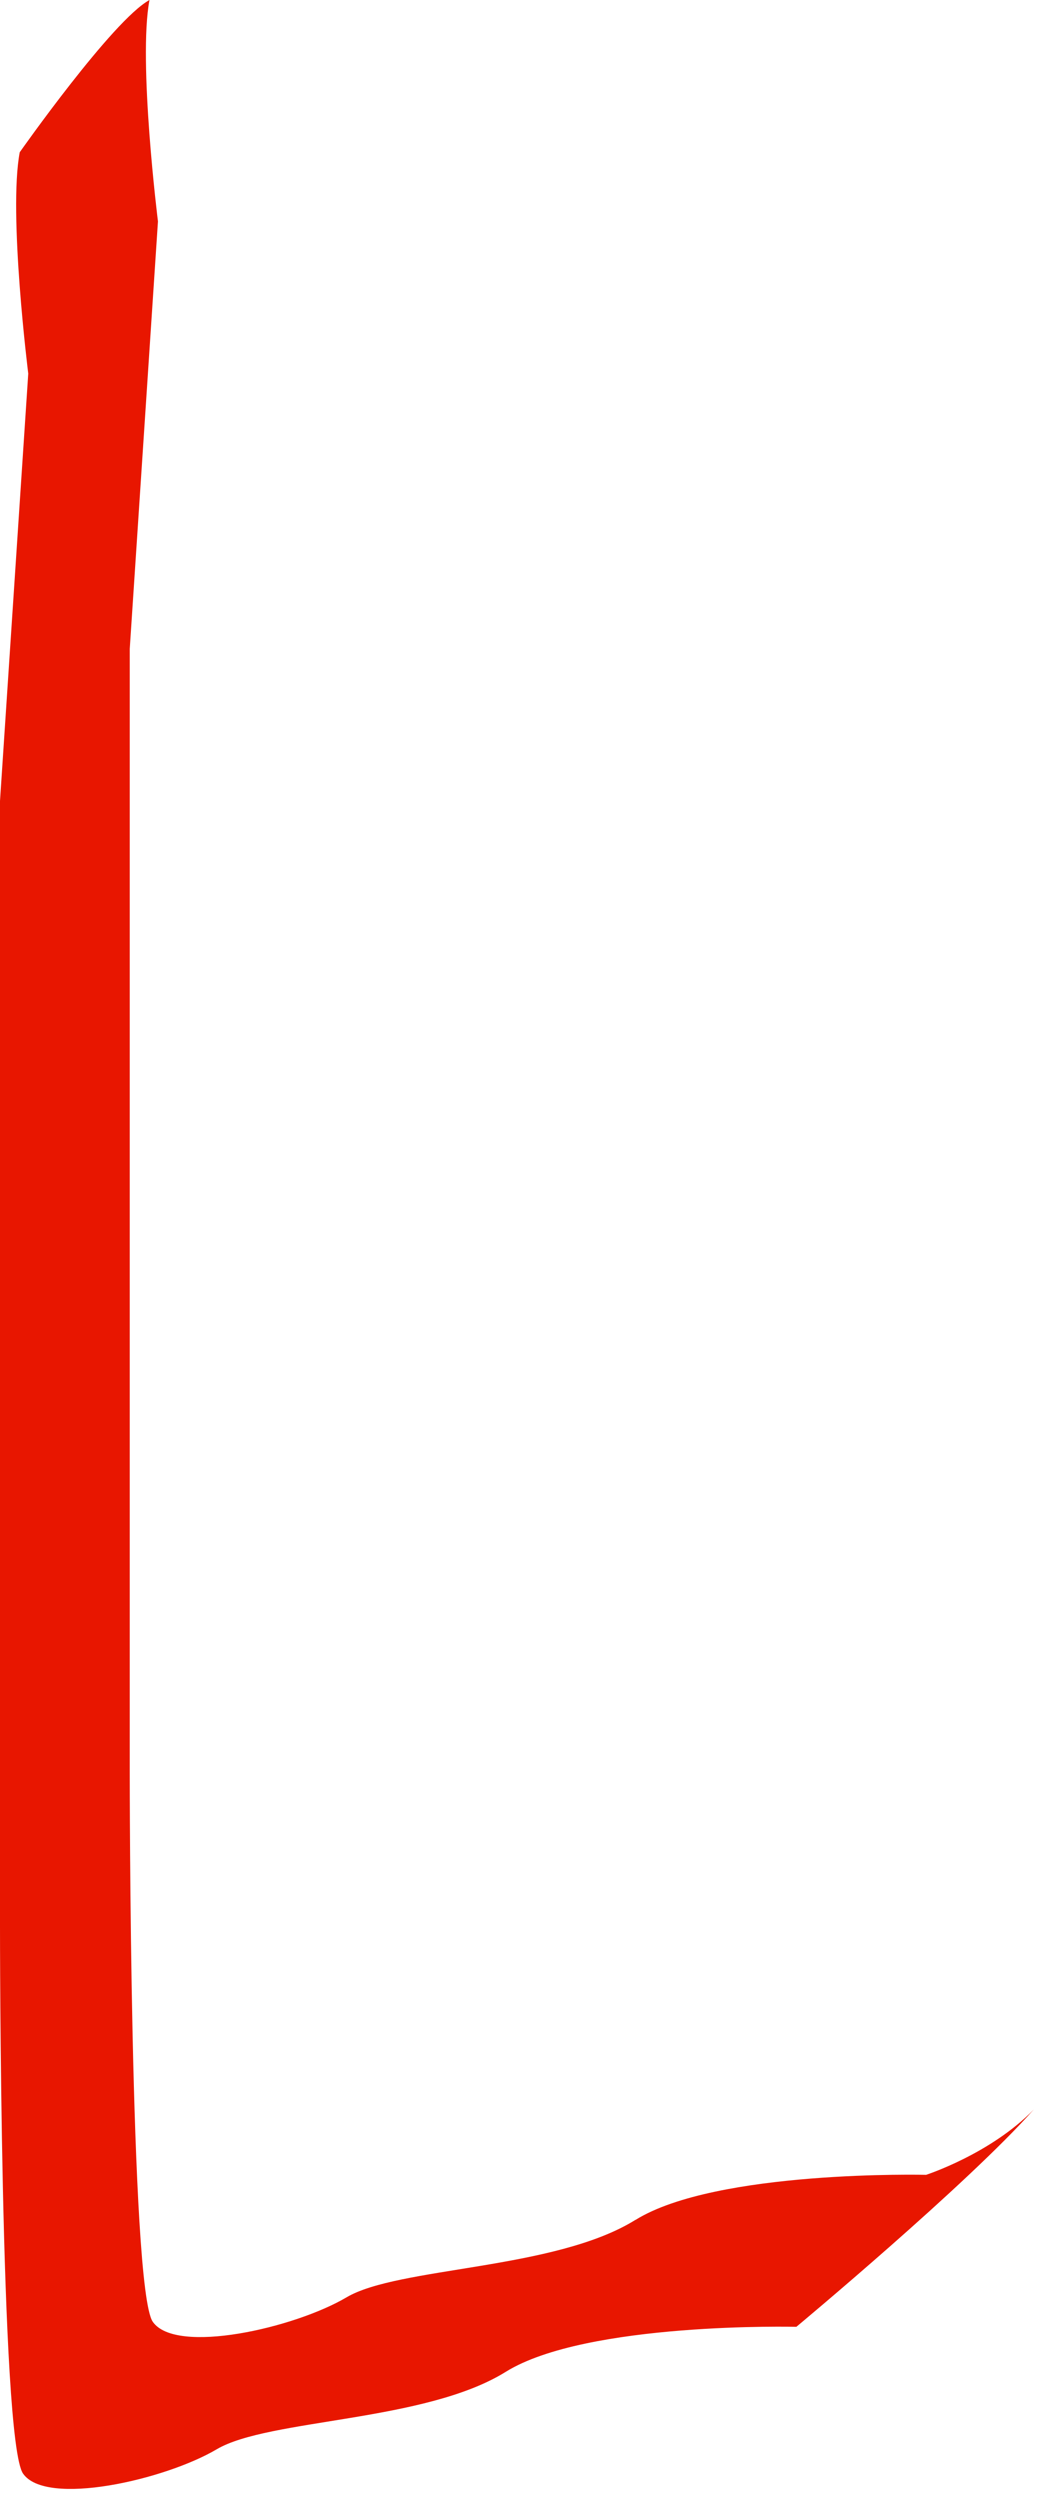 <?xml version="1.0" encoding="utf-8"?>
<svg xmlns="http://www.w3.org/2000/svg" fill="none" height="100%" overflow="visible" preserveAspectRatio="none" style="display: block;" viewBox="0 0 25 59" width="100%">
<path d="M15.001 52.389C13.095 53.575 9.403 53.492 8.179 54.218C6.953 54.942 4.152 55.581 3.606 54.793C3.063 54.002 3.063 41.878 3.063 41.878V15.313L3.729 5.225C3.729 5.225 3.256 1.44 3.529 0C2.656 0.478 0.466 3.593 0.466 3.593C0.193 5.032 0.667 8.817 0.667 8.817L0 18.904V45.462C0 45.462 -2.48303e-05 57.584 0.543 58.375C1.087 59.165 3.89 58.527 5.116 57.803C6.342 57.079 10.032 57.162 11.938 55.976C13.844 54.79 18.8 54.913 18.8 54.913C18.8 54.913 22.843 51.547 24.406 49.782C23.391 50.831 21.863 51.326 21.863 51.326C21.863 51.326 16.907 51.205 15.001 52.391V52.389Z" fill="#E81600" id="Vector"/>
</svg>
